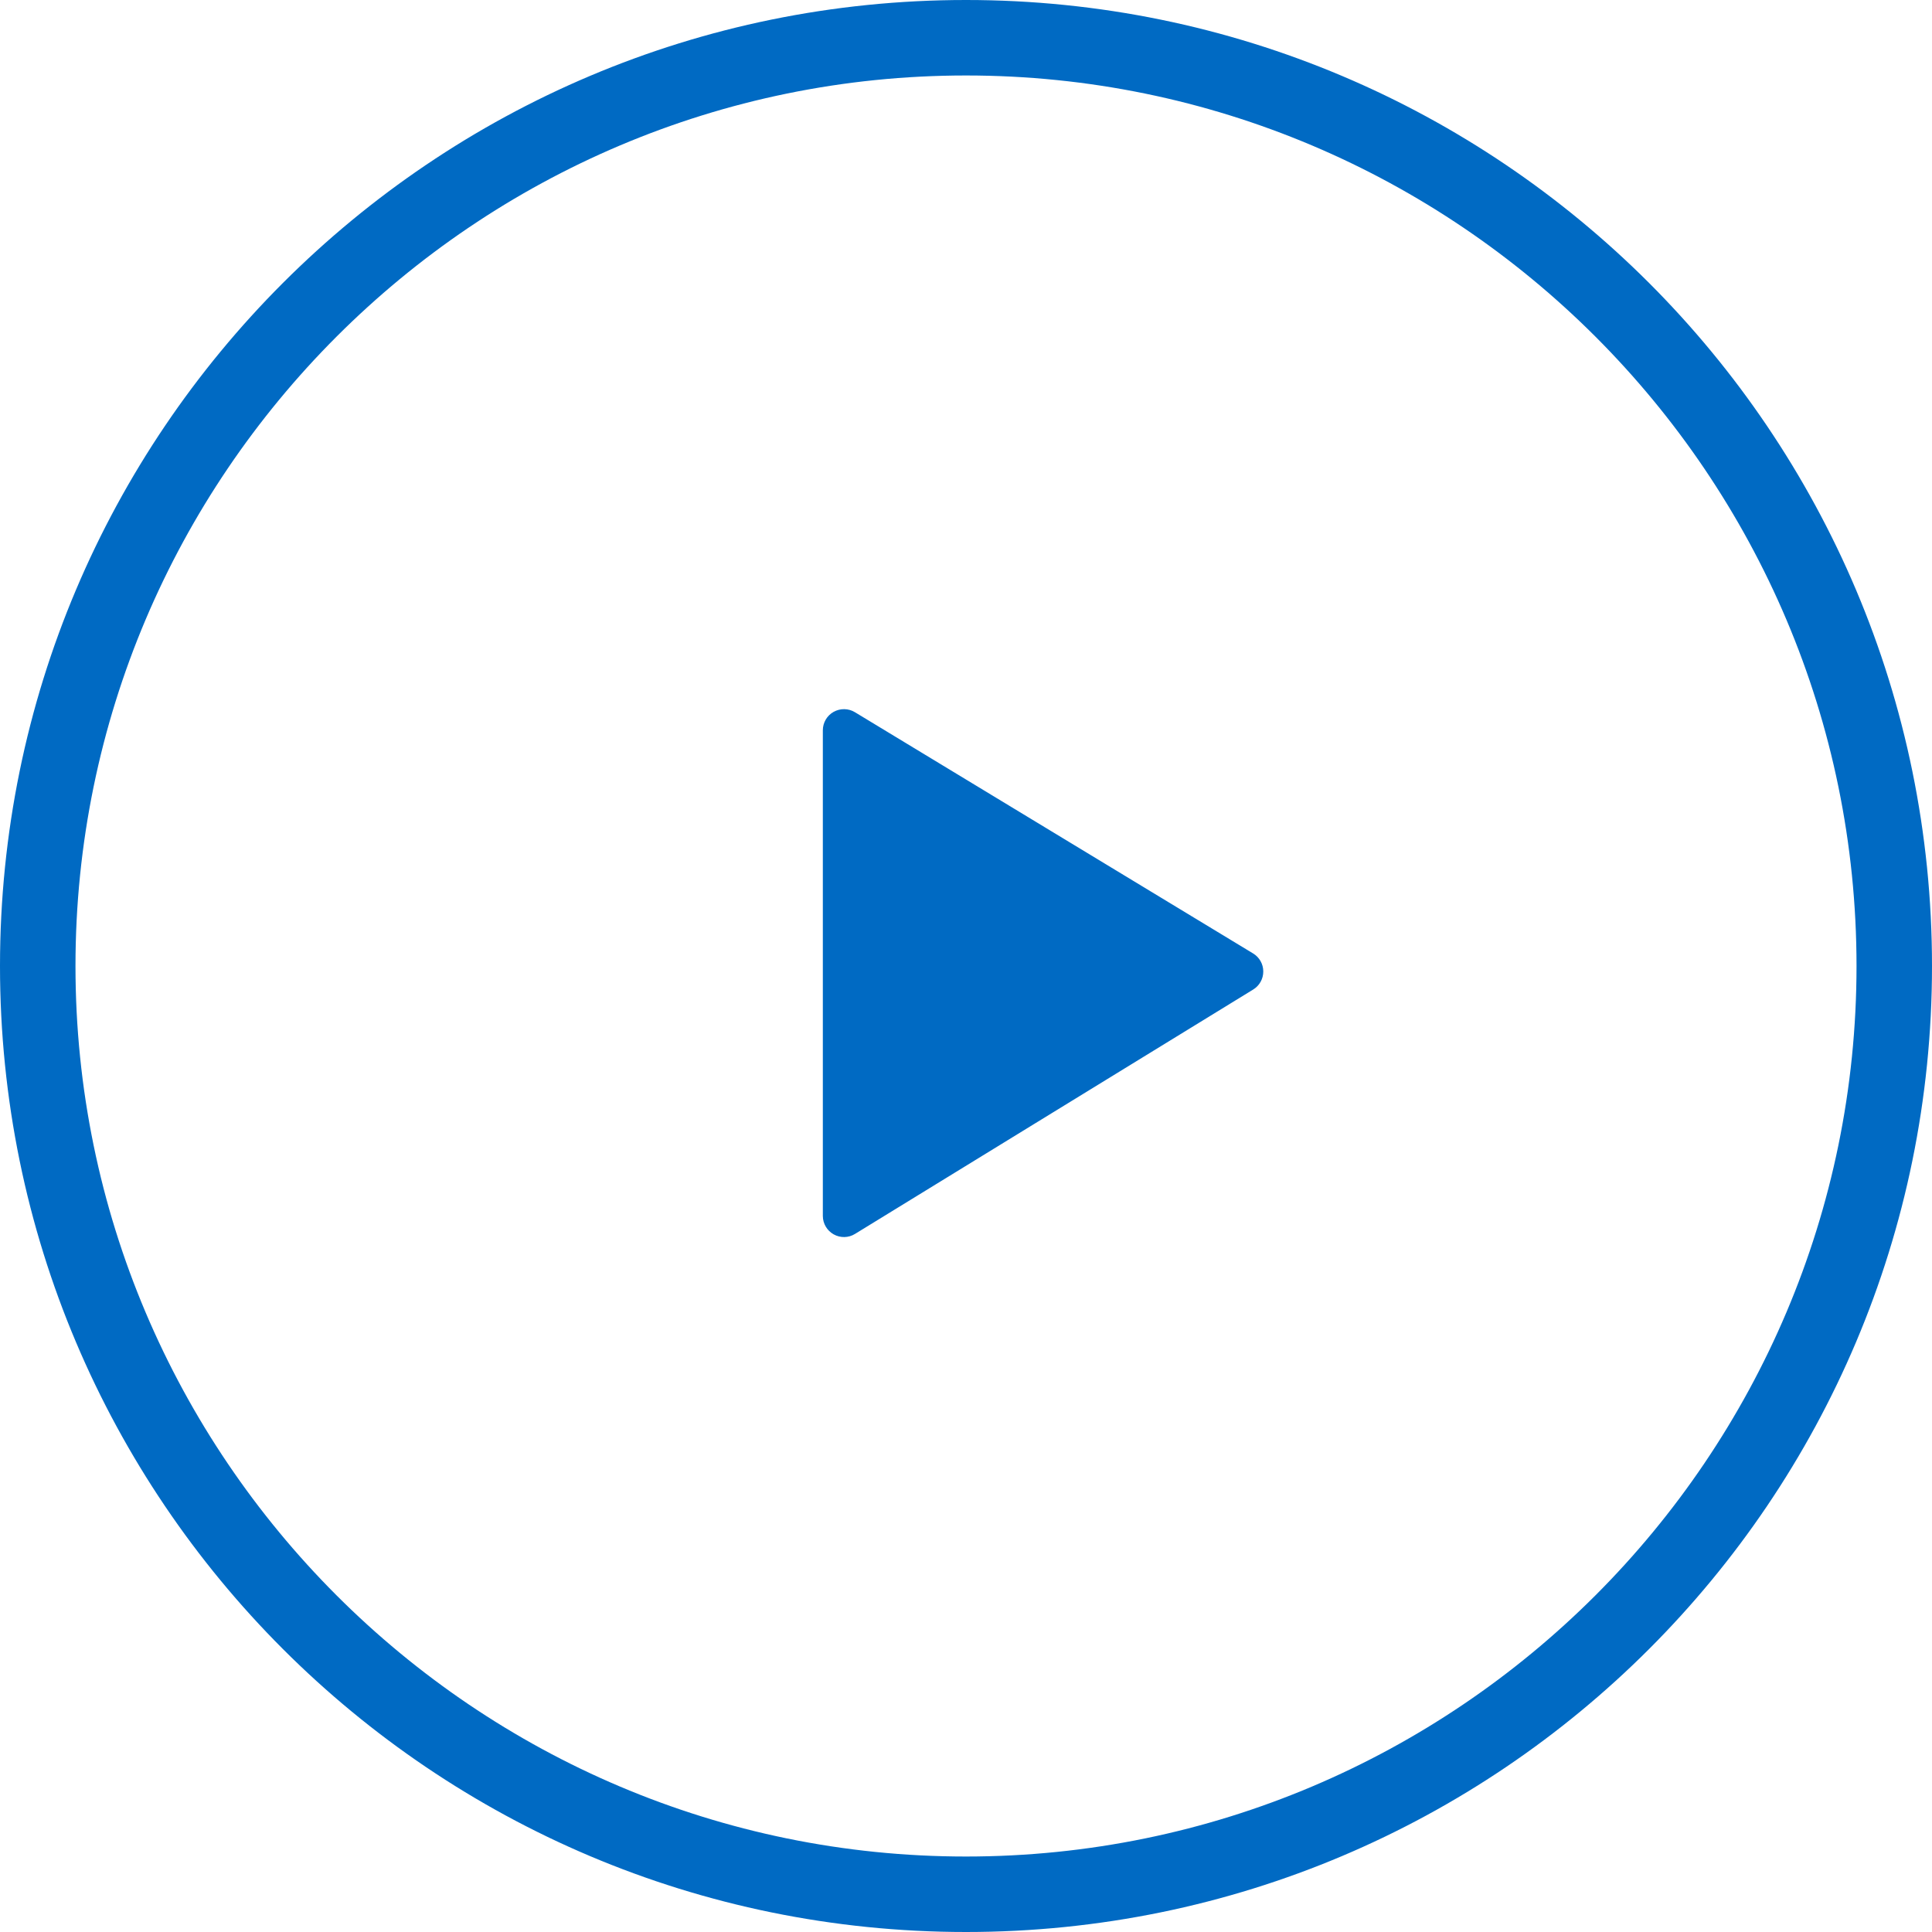 <svg width="30" height="30" viewBox="0 0 30 30" fill="none" xmlns="http://www.w3.org/2000/svg">
<path fill-rule="evenodd" clip-rule="evenodd" d="M15 0C6.716 0 0 6.716 0 15C0 23.284 6.716 30 15 30C23.284 30 30 23.284 30 15C30 6.716 23.284 0 15 0ZM15 28.828C7.375 28.828 1.172 22.625 1.172 15C1.172 7.375 7.375 1.172 15 1.172C22.625 1.172 28.828 7.375 28.828 15C28.828 22.625 22.625 28.828 15 28.828ZM13.277 19.16L19.46 15.365C19.558 15.305 19.617 15.198 19.616 15.084C19.616 14.97 19.556 14.864 19.458 14.805L13.275 11.059C13.174 10.998 13.048 10.996 12.944 11.054C12.841 11.112 12.777 11.221 12.777 11.34V18.881C12.777 19 12.842 19.109 12.945 19.167C13.049 19.225 13.176 19.223 13.277 19.16Z" fill="#006AC3"/>
</svg>
